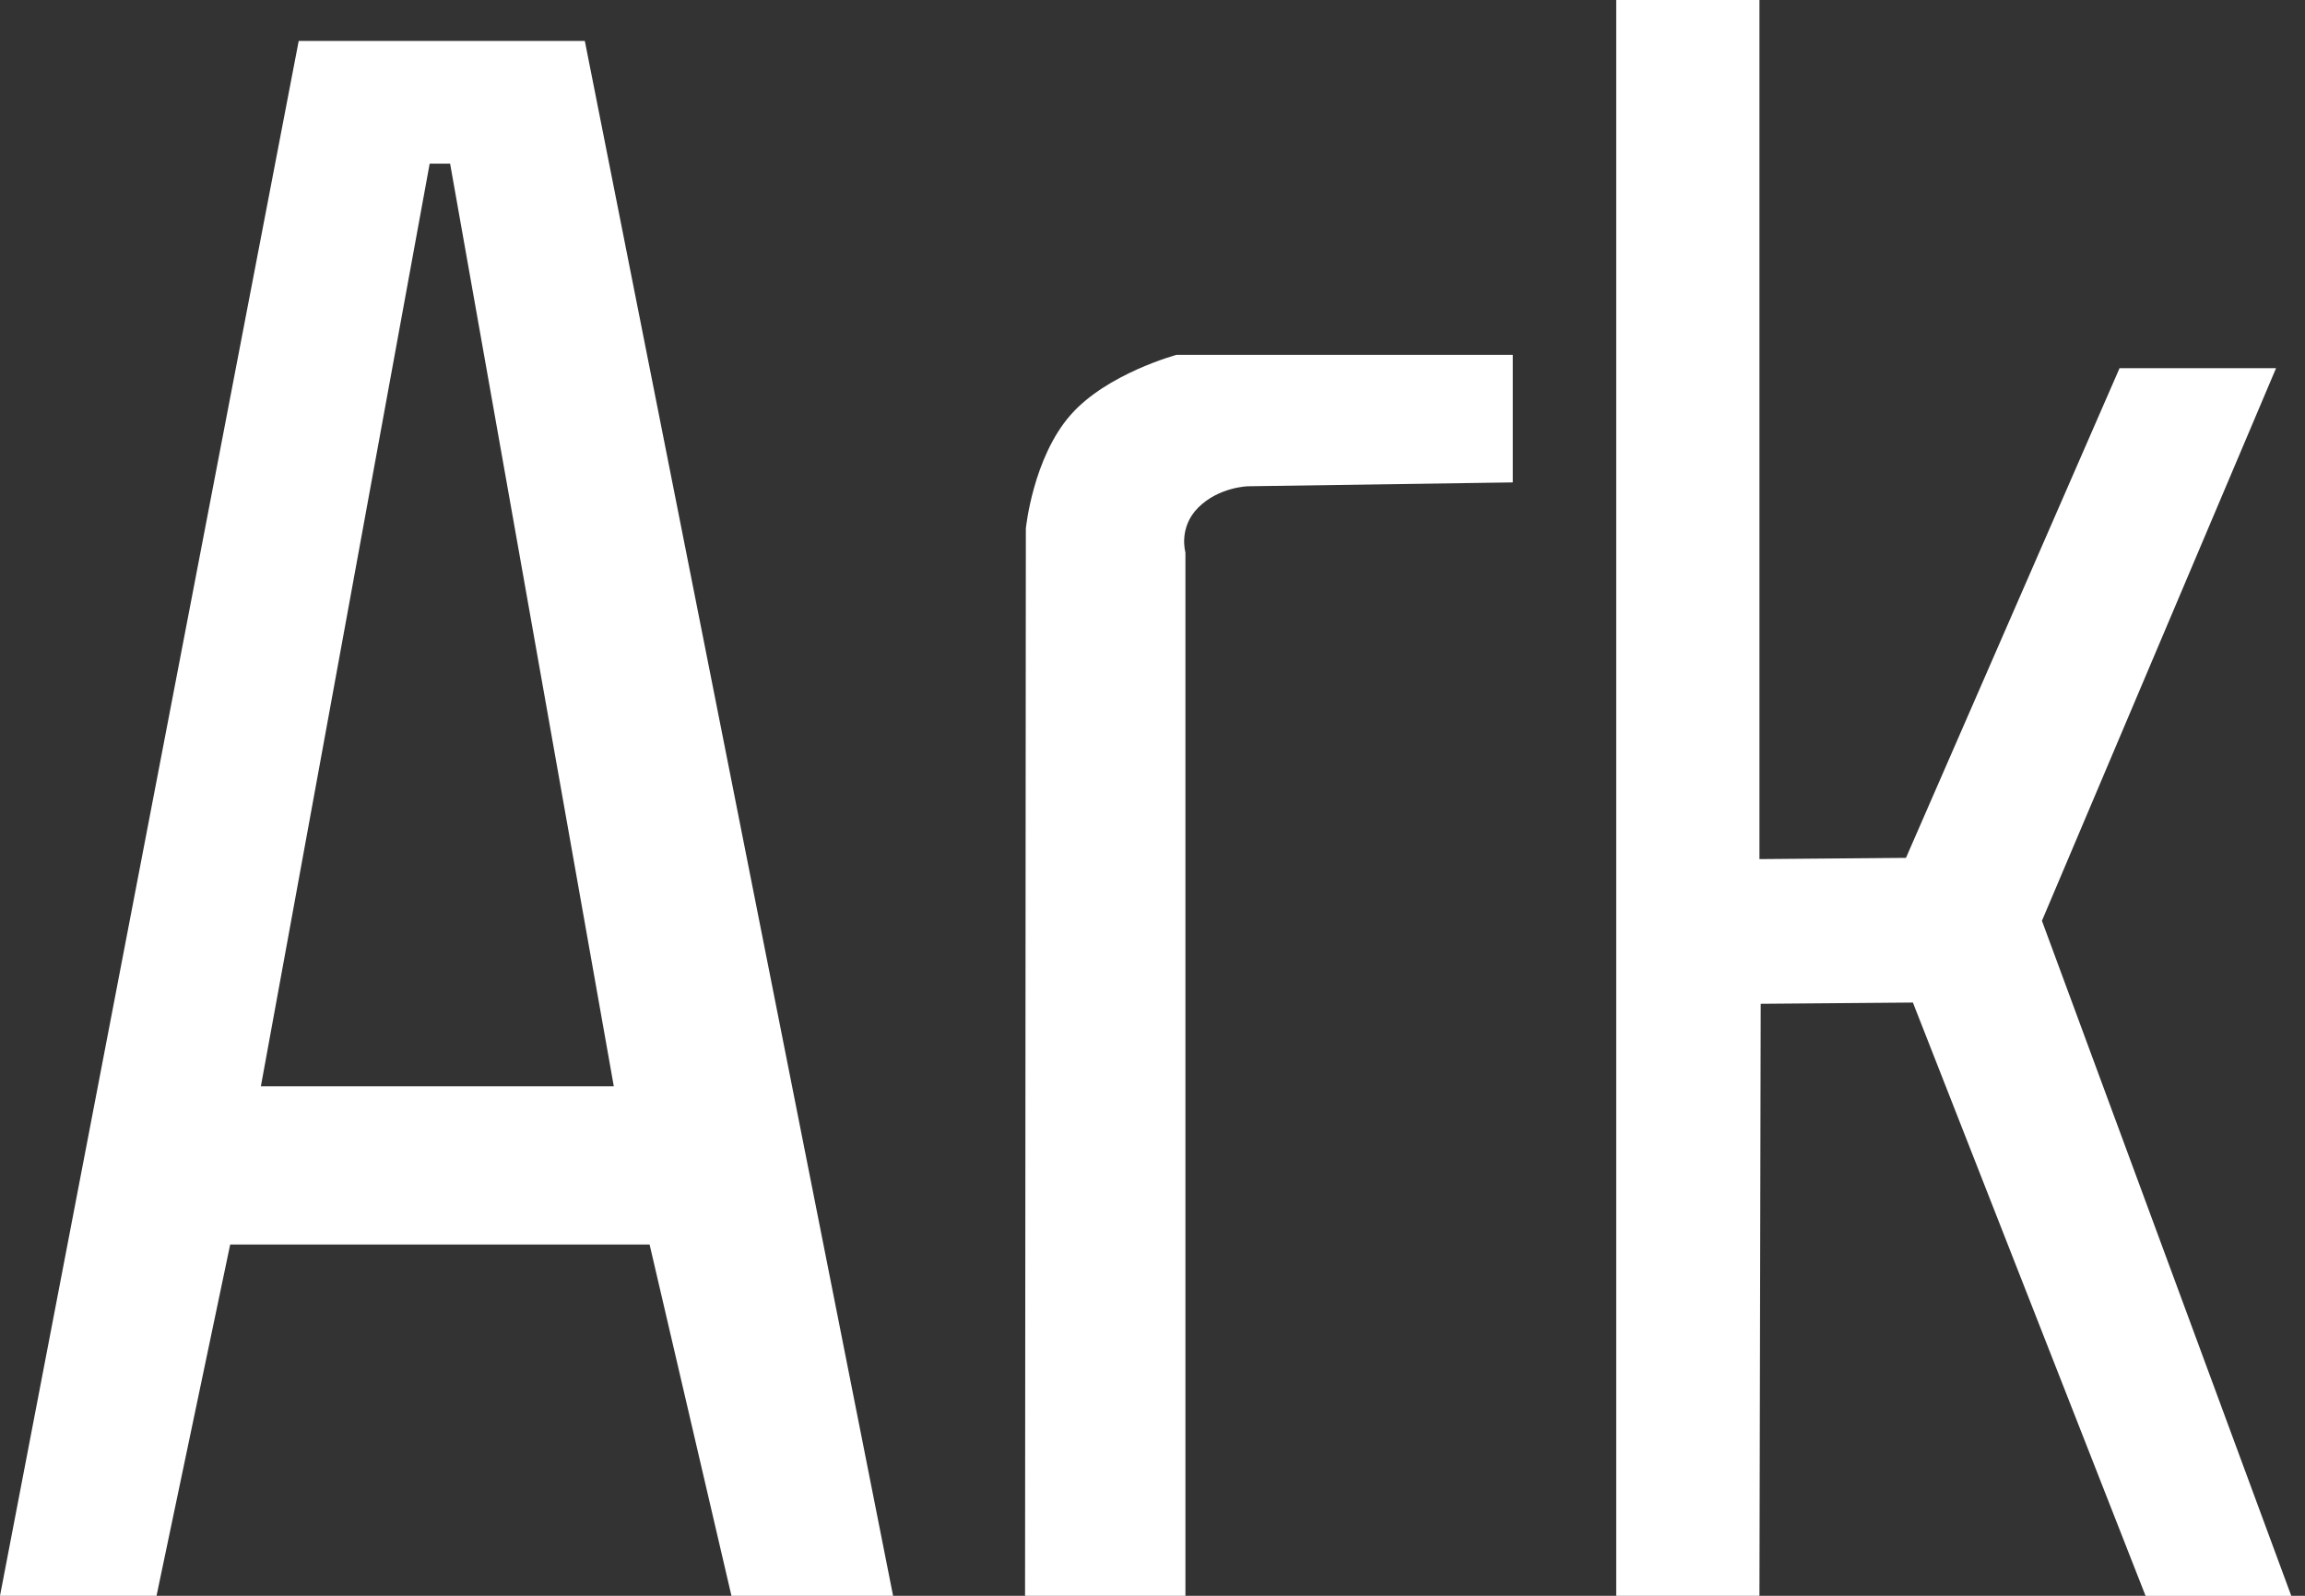 <svg width="130" height="90" viewBox="0 0 130 90" fill="none" xmlns="http://www.w3.org/2000/svg">
<rect x="0" y="0" width="130" height="90" fill="#333333" stroke="none"/>
<g clip-path="url(#clip0_3064_1302)">
<path fill-rule="evenodd" clip-rule="evenodd" d="M115.168 51.92L128.368 20.764H119.541L107.495 48.382L99.231 48.452V0H91.154V90H99.231L99.302 56.613L107.886 56.542L121.009 90.006H129.227L115.162 51.927L115.168 51.92ZM16.847 2.308L0 90H8.828L12.982 70.191H36.637L41.253 90H50.369L32.983 2.308H16.847ZM14.713 61.267L24.233 9.231H25.386L34.618 61.267H14.713ZM60.383 23.399C58.248 25.829 57.857 29.81 57.857 29.81L57.812 90H66.857V31.156C66.857 31.156 66.447 29.765 67.575 28.63C68.749 27.457 70.39 27.425 70.39 27.425L85.32 27.207V20.014H66.351C66.351 20.014 62.428 21.072 60.389 23.393L60.383 23.399Z" fill="white"/>
</g>
<defs>
<clipPath id="clip0_3064_1302">
<rect width="129.234" height="90" fill="white"/>
</clipPath>
</defs>
</svg>
